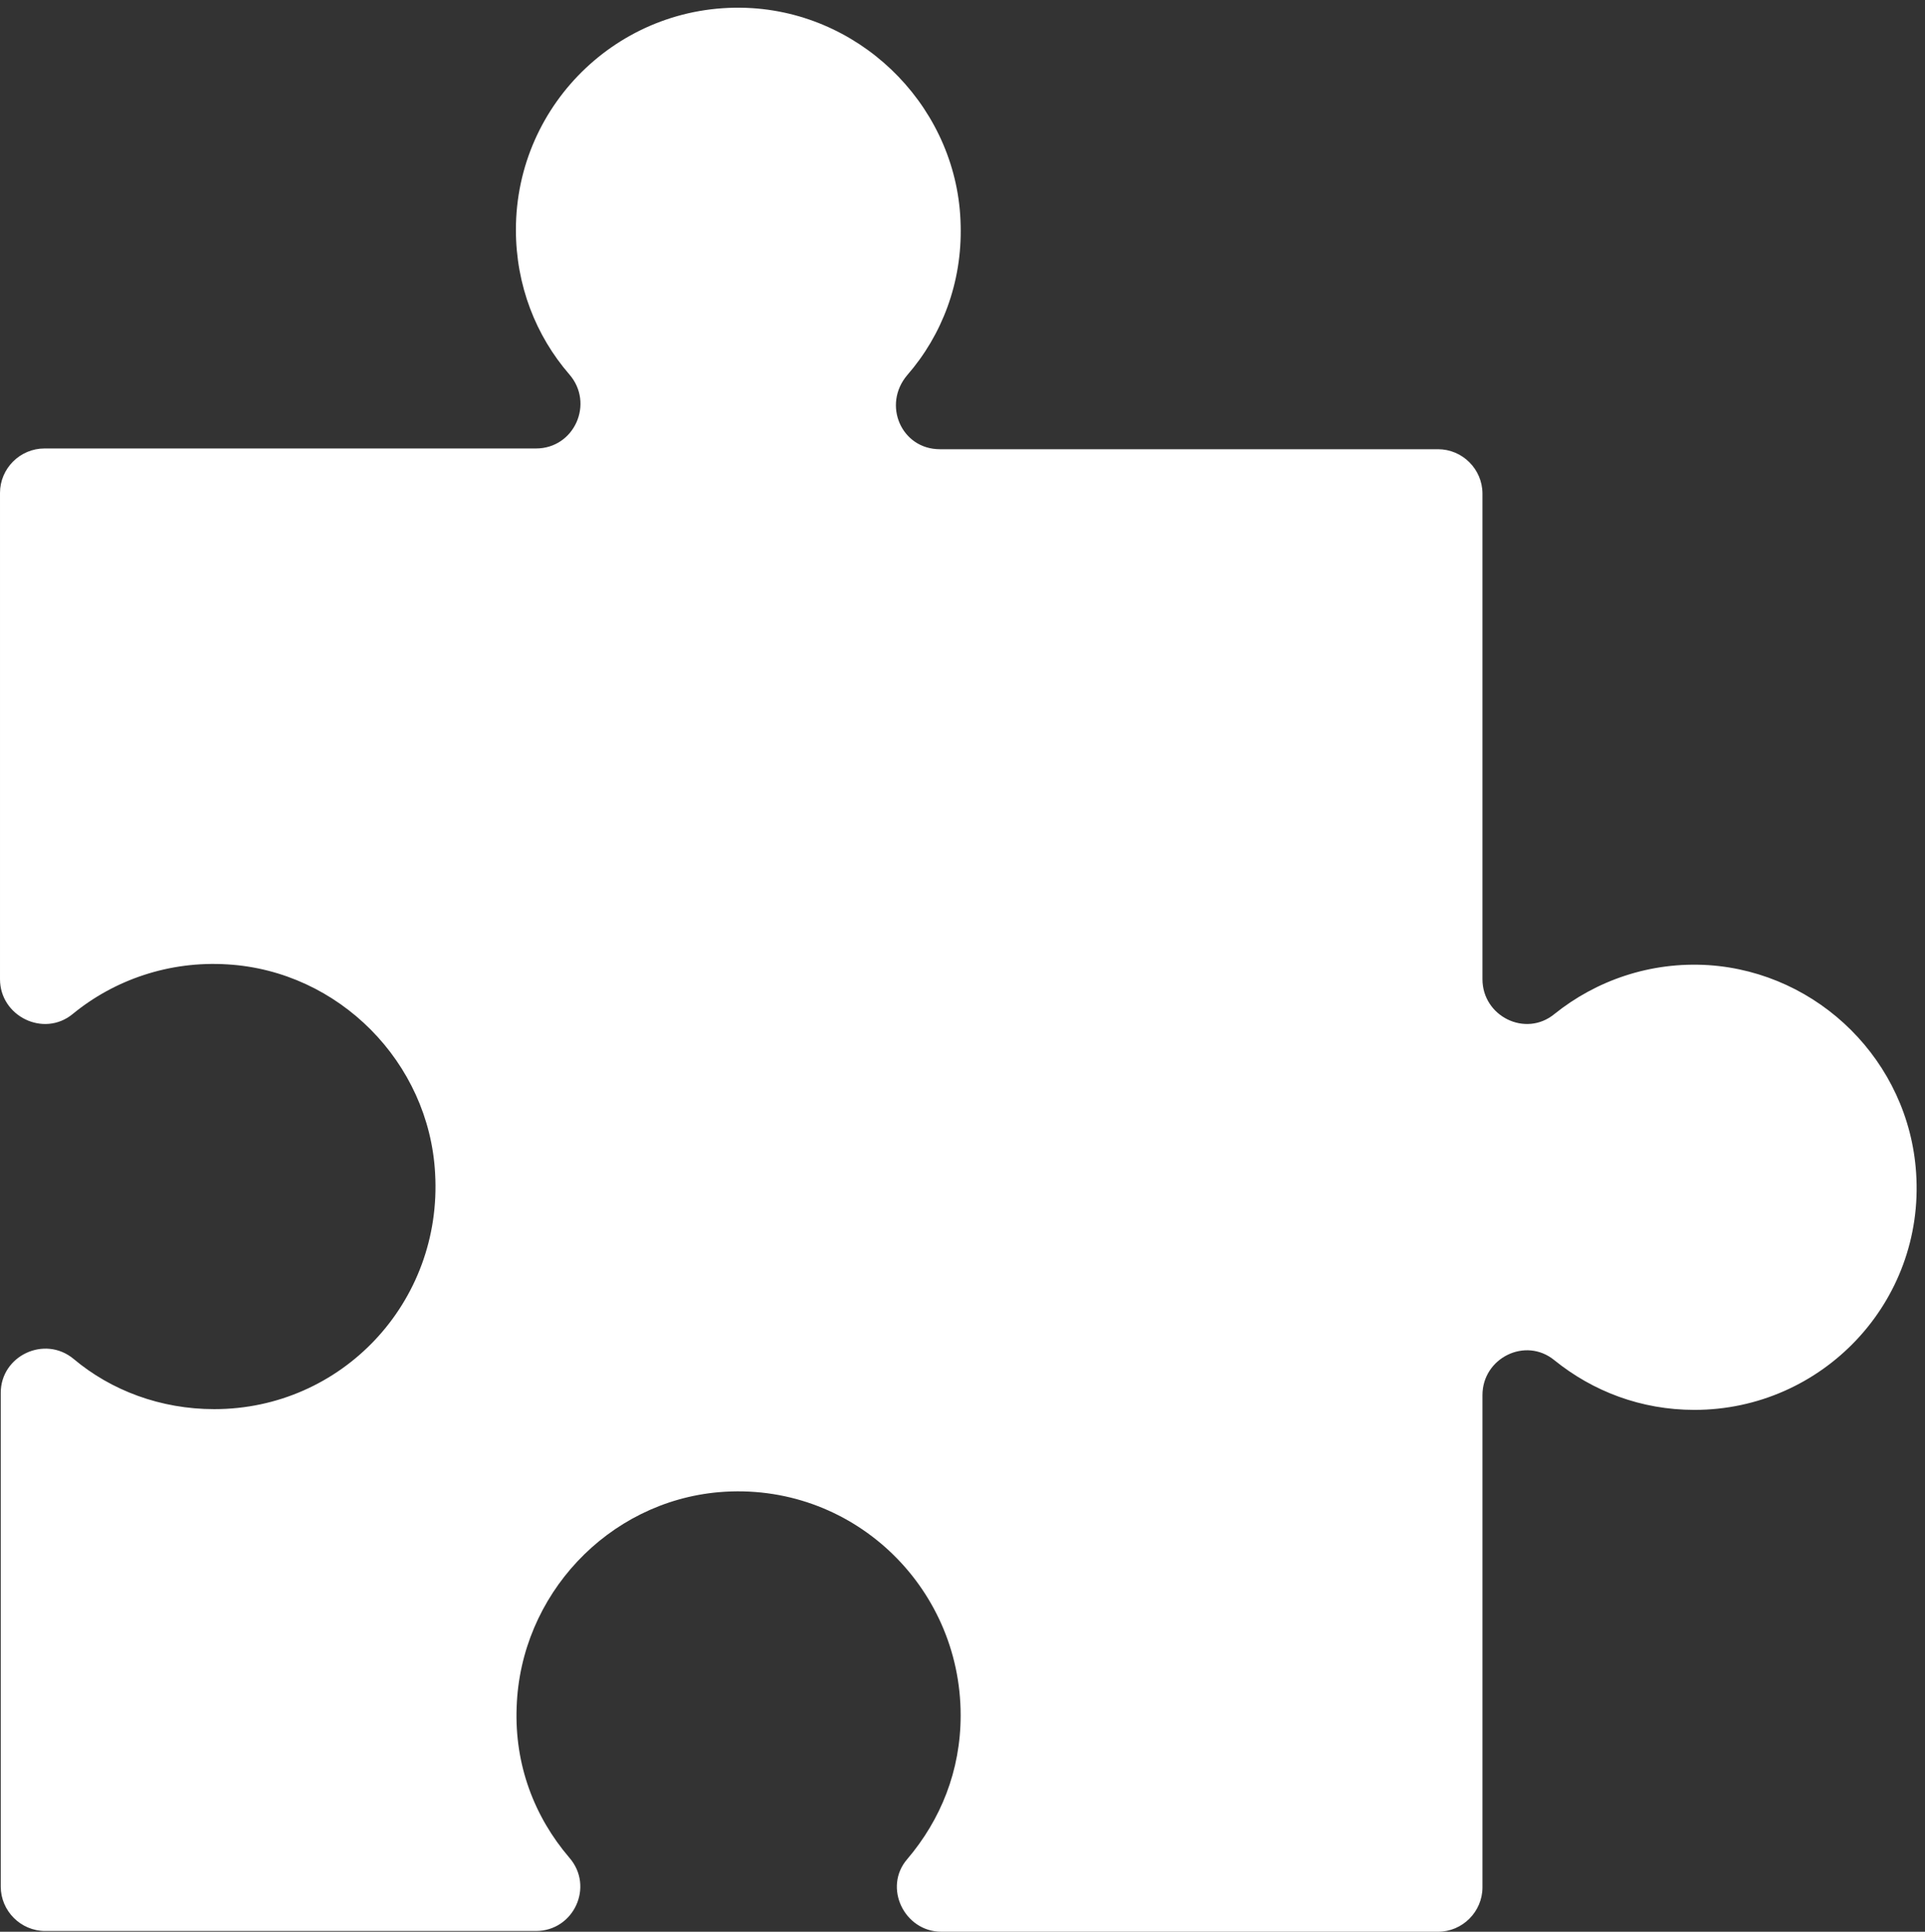 <?xml version="1.0" encoding="UTF-8" standalone="no"?><svg xmlns="http://www.w3.org/2000/svg" xmlns:xlink="http://www.w3.org/1999/xlink" fill="#ffffff" height="260.6" preserveAspectRatio="xMidYMid meet" version="1" viewBox="125.7 125.4 259.7 260.6" width="259.7" zoomAndPan="magnify"><rect x="125.7" y="125.4" width="259.7" height="260.6" fill="#333333" stroke="none"/><g id="change1_1"><path d="M356.2,255.6c-7.9-0.5-15.2,2.1-20.8,6.6c-3.9,3.2-9.7,0.3-9.7-4.7v-65.5c0-3.3-2.7-6-6-6h-67.2c-5.2,0-7.8-6-4.4-10 c4.7-5.4,7.4-12.5,7.2-20.2c-0.3-15.4-12.7-28.3-28.1-29.3c-17.4-1.1-31.9,12.7-31.9,29.9c0,7.5,2.7,14.3,7.2,19.5 c3.4,3.9,0.7,10-4.5,10h-66.3c-3.3,0-6,2.7-6,6v65.6c0,5,5.9,7.9,9.8,4.7c5.6-4.6,13-7.2,20.9-6.7c15,0.9,27.2,13.2,28,28.2 c1,17.4-12.6,31.8-29.8,31.8c-7.2,0-13.9-2.5-19-6.8c-3.9-3.2-9.8-0.4-9.8,4.6v66.6c0,3.3,2.7,6,6,6h66.2c5.1,0,7.9-6,4.5-9.9 c-4.7-5.5-7.4-12.5-7.1-20.3c0.5-15.1,12.3-27.7,27.3-29c17.8-1.5,32.6,12.6,32.6,30.1c0,7.5-2.7,14.1-7.2,19.4 c-3.3,3.8-0.4,9.8,4.6,9.8h67c3.3,0,6-2.7,6-6v-66.4c0-5,5.8-7.9,9.7-4.7c5.2,4.2,11.7,6.7,18.9,6.7c17.2,0,31.1-14.5,29.9-32 C383.2,268.6,371.1,256.6,356.2,255.6z"/></g></svg>
